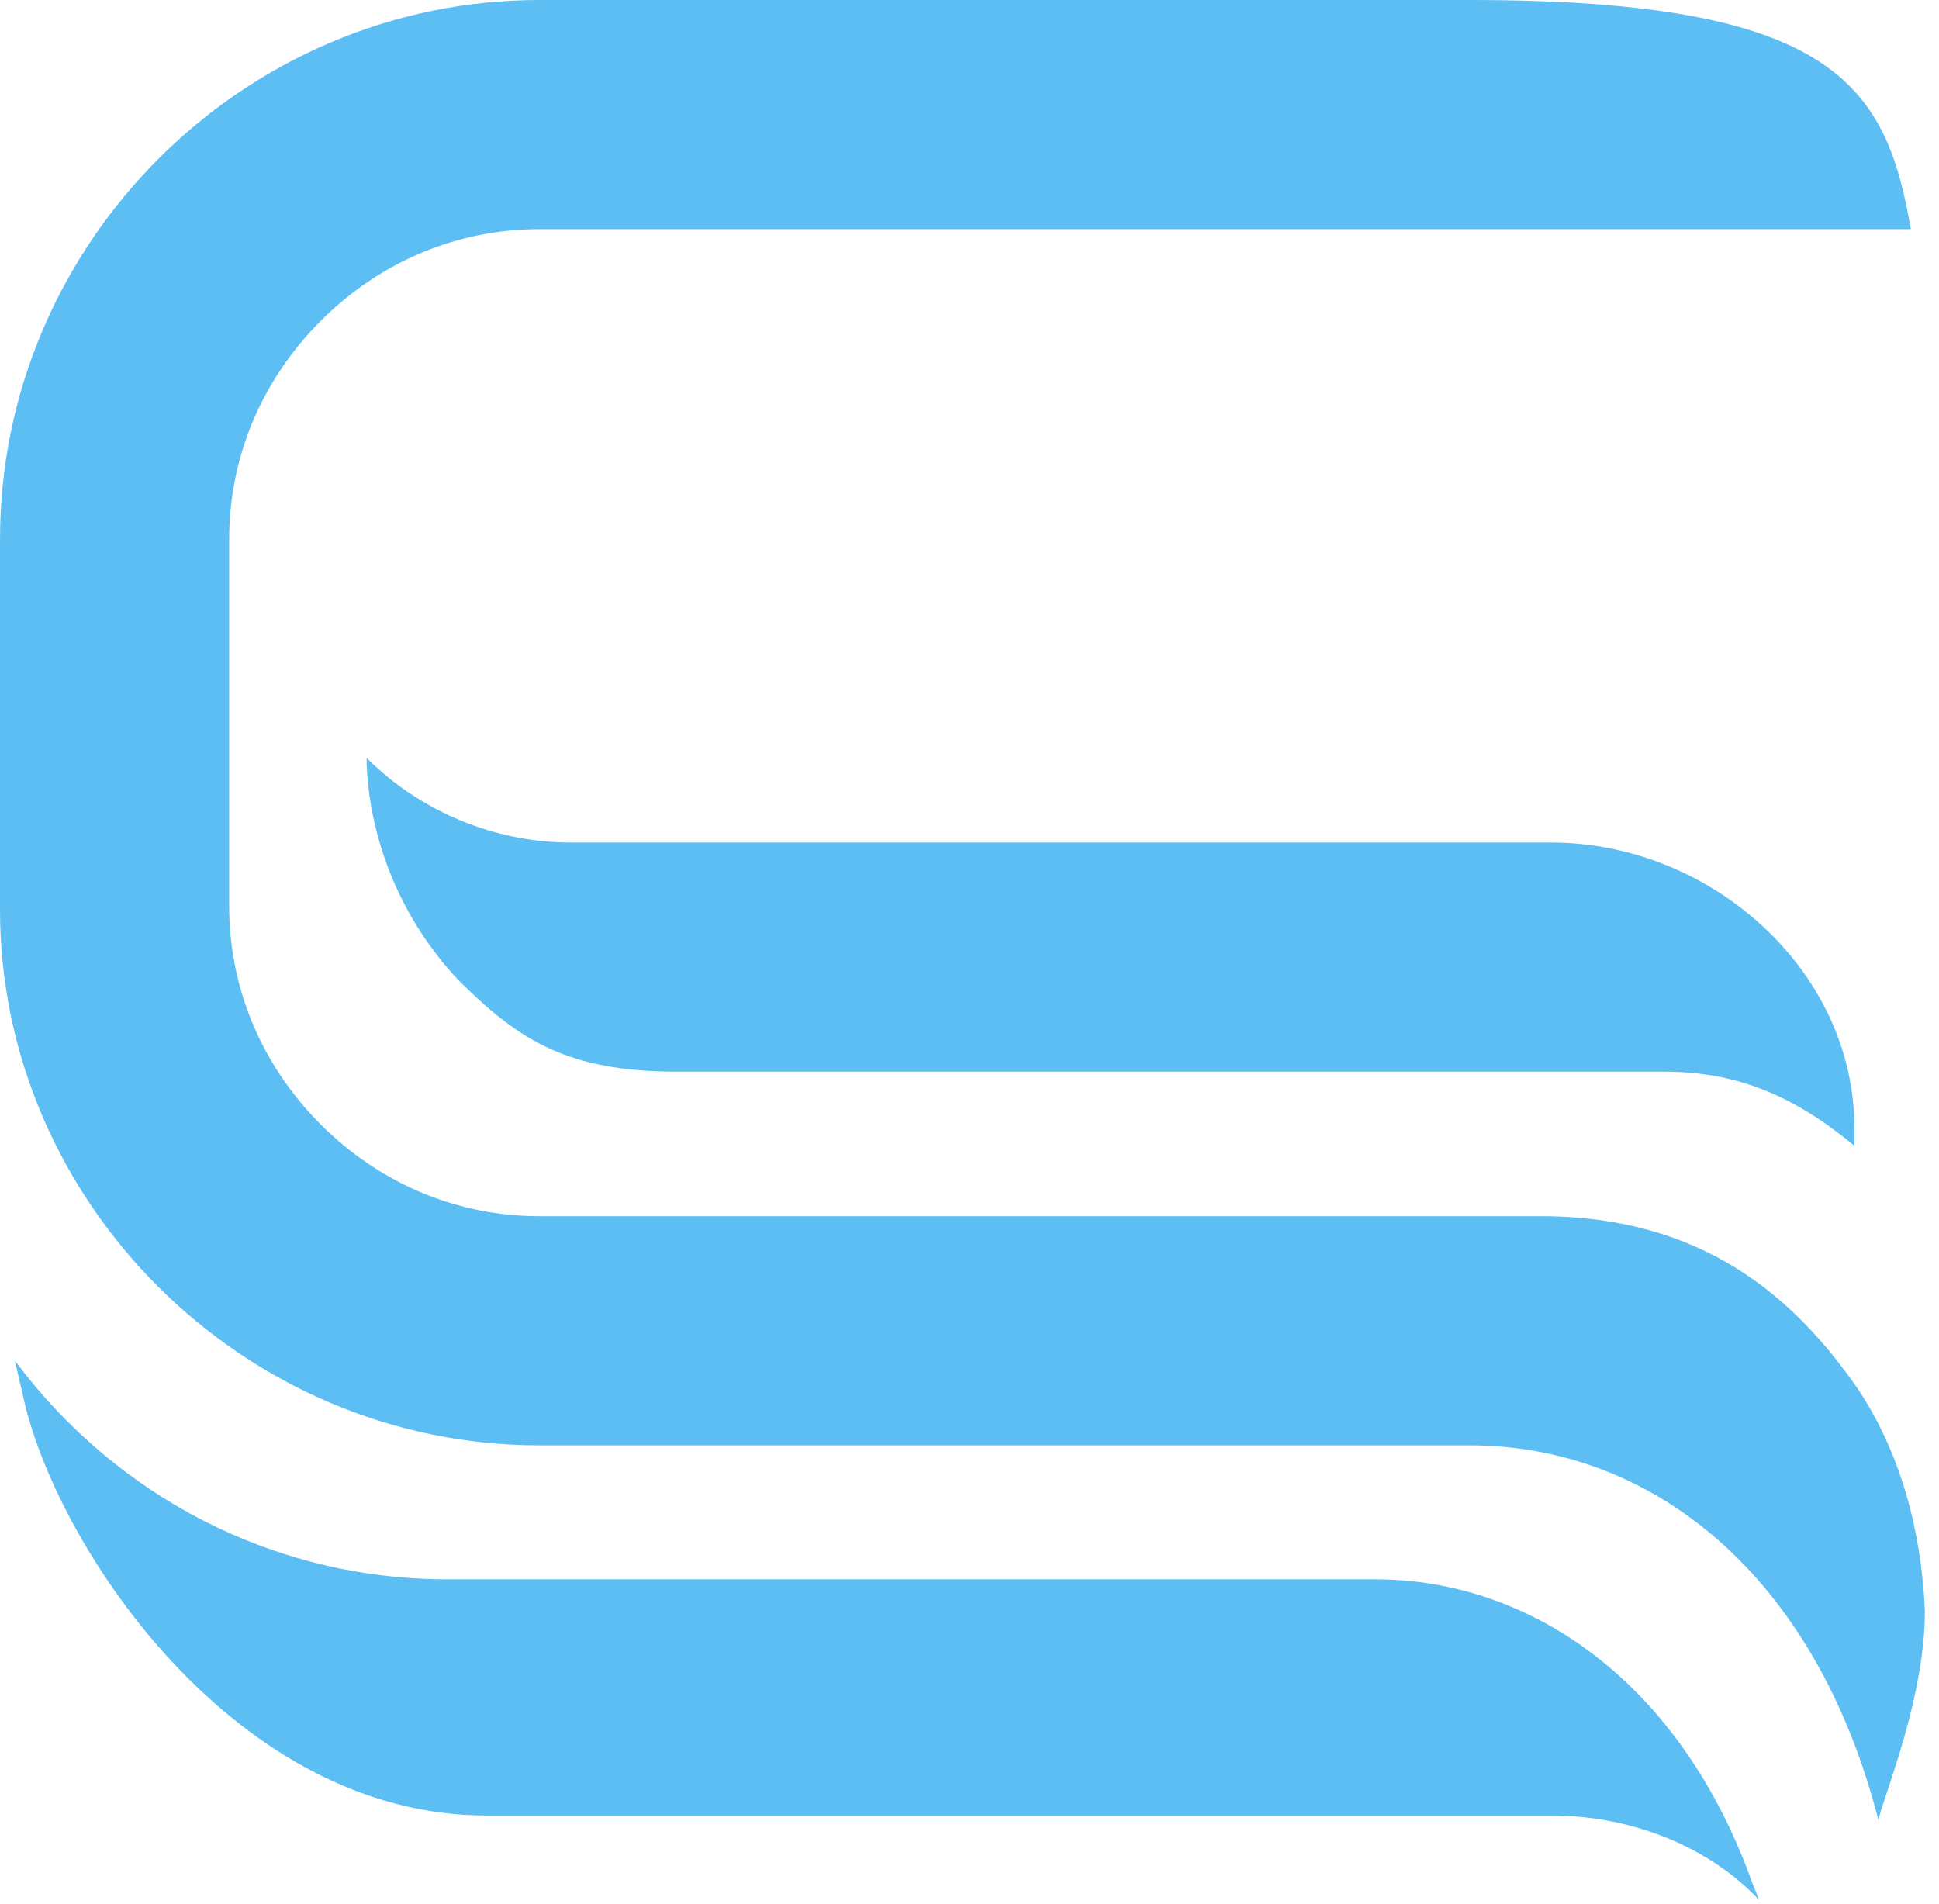 <svg width="55" height="54" viewBox="0 0 55 54" fill="none" xmlns="http://www.w3.org/2000/svg">
<g clip-path="url(#clip0_370_80)">
<path d="M39 44.8H38H38.8H37H30.4H28.6H27.4H26.6H22.5H13.2H12.7C7.7 44.8 3.3 42.4 0.5 38.7C0.4 38.6 0.4 38.5 0.4 38.5L0.7 39.8C1.7 44 6.7 51.5 13.8 51.5H19.6H27.9H29.1H29.9H44C46.3 51.5 48.5 52.4 49.9 53.9L49.7 53.4C47.7 47.8 43.5 44.8 39 44.8Z" fill="#5DBEF4"/>
<path d="M54.6 45.7C54.5 43.4 53.9 41.2 52.7 39.4C50.9 36.8 48.3 34.5 43.7 34.5H15.3C13 34.5 10.8 33.6 9.1 31.9C7.4 30.2 6.5 28 6.5 25.7V15.3C6.5 13 7.4 10.8 9.1 9.1C10.8 7.4 13 6.5 15.3 6.5H22.8H54.2C53.5 2.4 52 0 41.7 0H15.3C6.9 0 0 6.9 0 15.3V25.8C0 34.1 6.9 41 15.3 41H25.2H33.2H41.6C41.6 41 41.6 41 41.7 41C46.8 41 51.5 44.6 53.3 51.7C53.1 51.7 54.6 48.5 54.6 45.7Z" fill="#5DBEF4"/>
<path d="M13 27.8C14.7 29.5 16.1 30.4 19.2 30.4H47.2C49.3 30.4 50.9 31.1 52.6 32.5V32C52.6 27.5 48.5 23.9 44 23.9H39.7H32.2H31H30.2H16.2C14 23.9 11.9 23 10.4 21.5V21.7C10.5 23.9 11.4 26.1 13 27.8Z" fill="#5DBEF4"/>
</g>
<defs>
<clipPath id="clip0_370_80">
<rect width="54.6" height="54" fill="white"/>
</clipPath>
</defs>
</svg>
